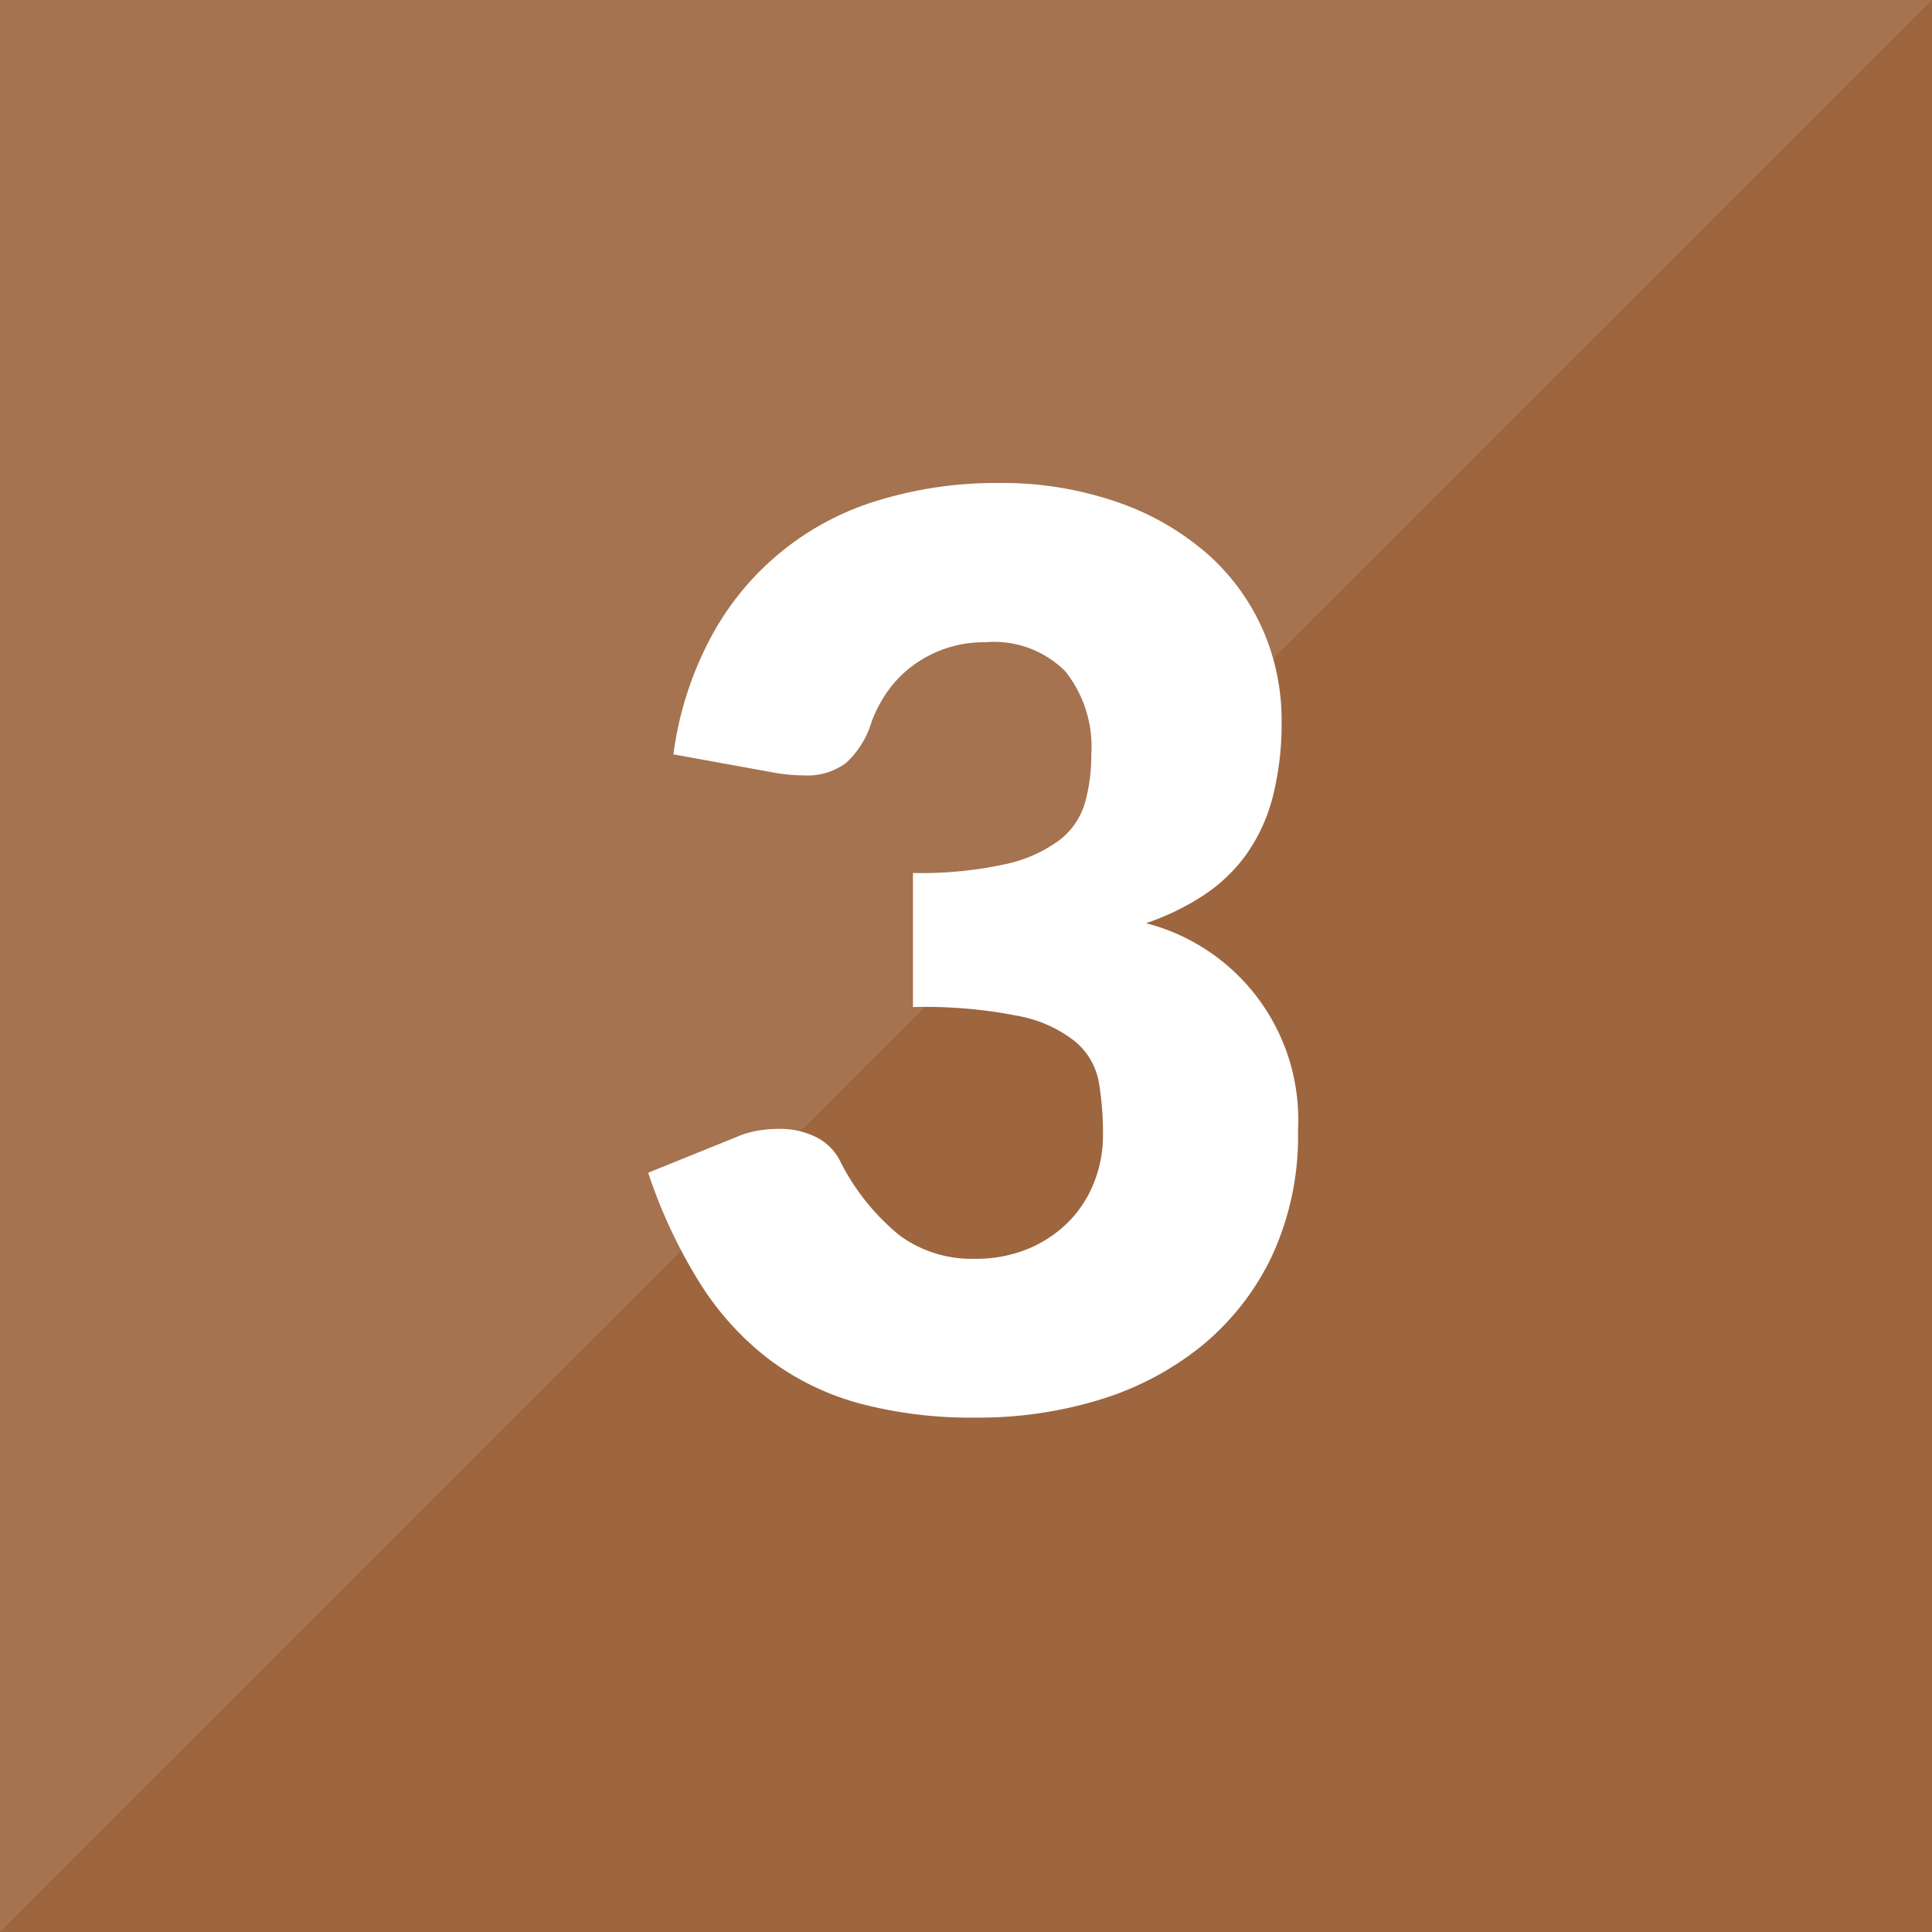 <svg xmlns="http://www.w3.org/2000/svg" width="20" height="20" viewBox="0 0 20 20">
  <g id="グループ_207" data-name="グループ 207" transform="translate(-1200 -827)">
    <rect id="長方形_75" data-name="長方形 75" width="20" height="20" transform="translate(1200 827)" fill="#9d663f"/>
    <path id="パス_11" data-name="パス 11" d="M0,0H20L0,20V0Z" transform="translate(1200 827)" fill="#a57350"/>
    <path id="パス_25" data-name="パス 25" d="M7.325,3.425a3.644,3.644,0,0,1,1.248.2A2.792,2.792,0,0,1,9.5,4.16a2.263,2.263,0,0,1,.572.783,2.316,2.316,0,0,1,.195.939,3.079,3.079,0,0,1-.091.79,1.809,1.809,0,0,1-.27.592,1.688,1.688,0,0,1-.442.426,2.628,2.628,0,0,1-.6.292,2.1,2.1,0,0,1,1.573,2.139,2.96,2.96,0,0,1-.273,1.313,2.7,2.7,0,0,1-.731.929,3.129,3.129,0,0,1-1.063.556A4.279,4.279,0,0,1,7.1,13.1a4.5,4.5,0,0,1-1.2-.146,2.769,2.769,0,0,1-.936-.455,3.014,3.014,0,0,1-.718-.79,5.3,5.3,0,0,1-.536-1.144l.9-.364a.973.973,0,0,1,.231-.071,1.326,1.326,0,0,1,.224-.019.838.838,0,0,1,.374.081.554.554,0,0,1,.25.237,2.36,2.36,0,0,0,.621.783,1.256,1.256,0,0,0,.77.244,1.411,1.411,0,0,0,.588-.114,1.282,1.282,0,0,0,.416-.292,1.213,1.213,0,0,0,.25-.406,1.316,1.316,0,0,0,.084-.462,3.235,3.235,0,0,0-.042-.549.717.717,0,0,0-.237-.419,1.341,1.341,0,0,0-.588-.27,4.942,4.942,0,0,0-1.1-.094V7.462a4.068,4.068,0,0,0,.956-.091,1.461,1.461,0,0,0,.562-.25.755.755,0,0,0,.263-.387,1.818,1.818,0,0,0,.065-.5,1.251,1.251,0,0,0-.27-.861,1.046,1.046,0,0,0-.822-.3,1.269,1.269,0,0,0-.416.065,1.25,1.25,0,0,0-.338.176,1.169,1.169,0,0,0-.257.26,1.373,1.373,0,0,0-.172.325.939.939,0,0,1-.263.423.664.664,0,0,1-.432.13q-.065,0-.14-.006t-.153-.019L3.971,6.234A3.556,3.556,0,0,1,4.371,5,2.911,2.911,0,0,1,6.109,3.6,4.152,4.152,0,0,1,7.325,3.425Z" transform="translate(1203 828.575)" fill="#fff"/>
  </g>
</svg>
